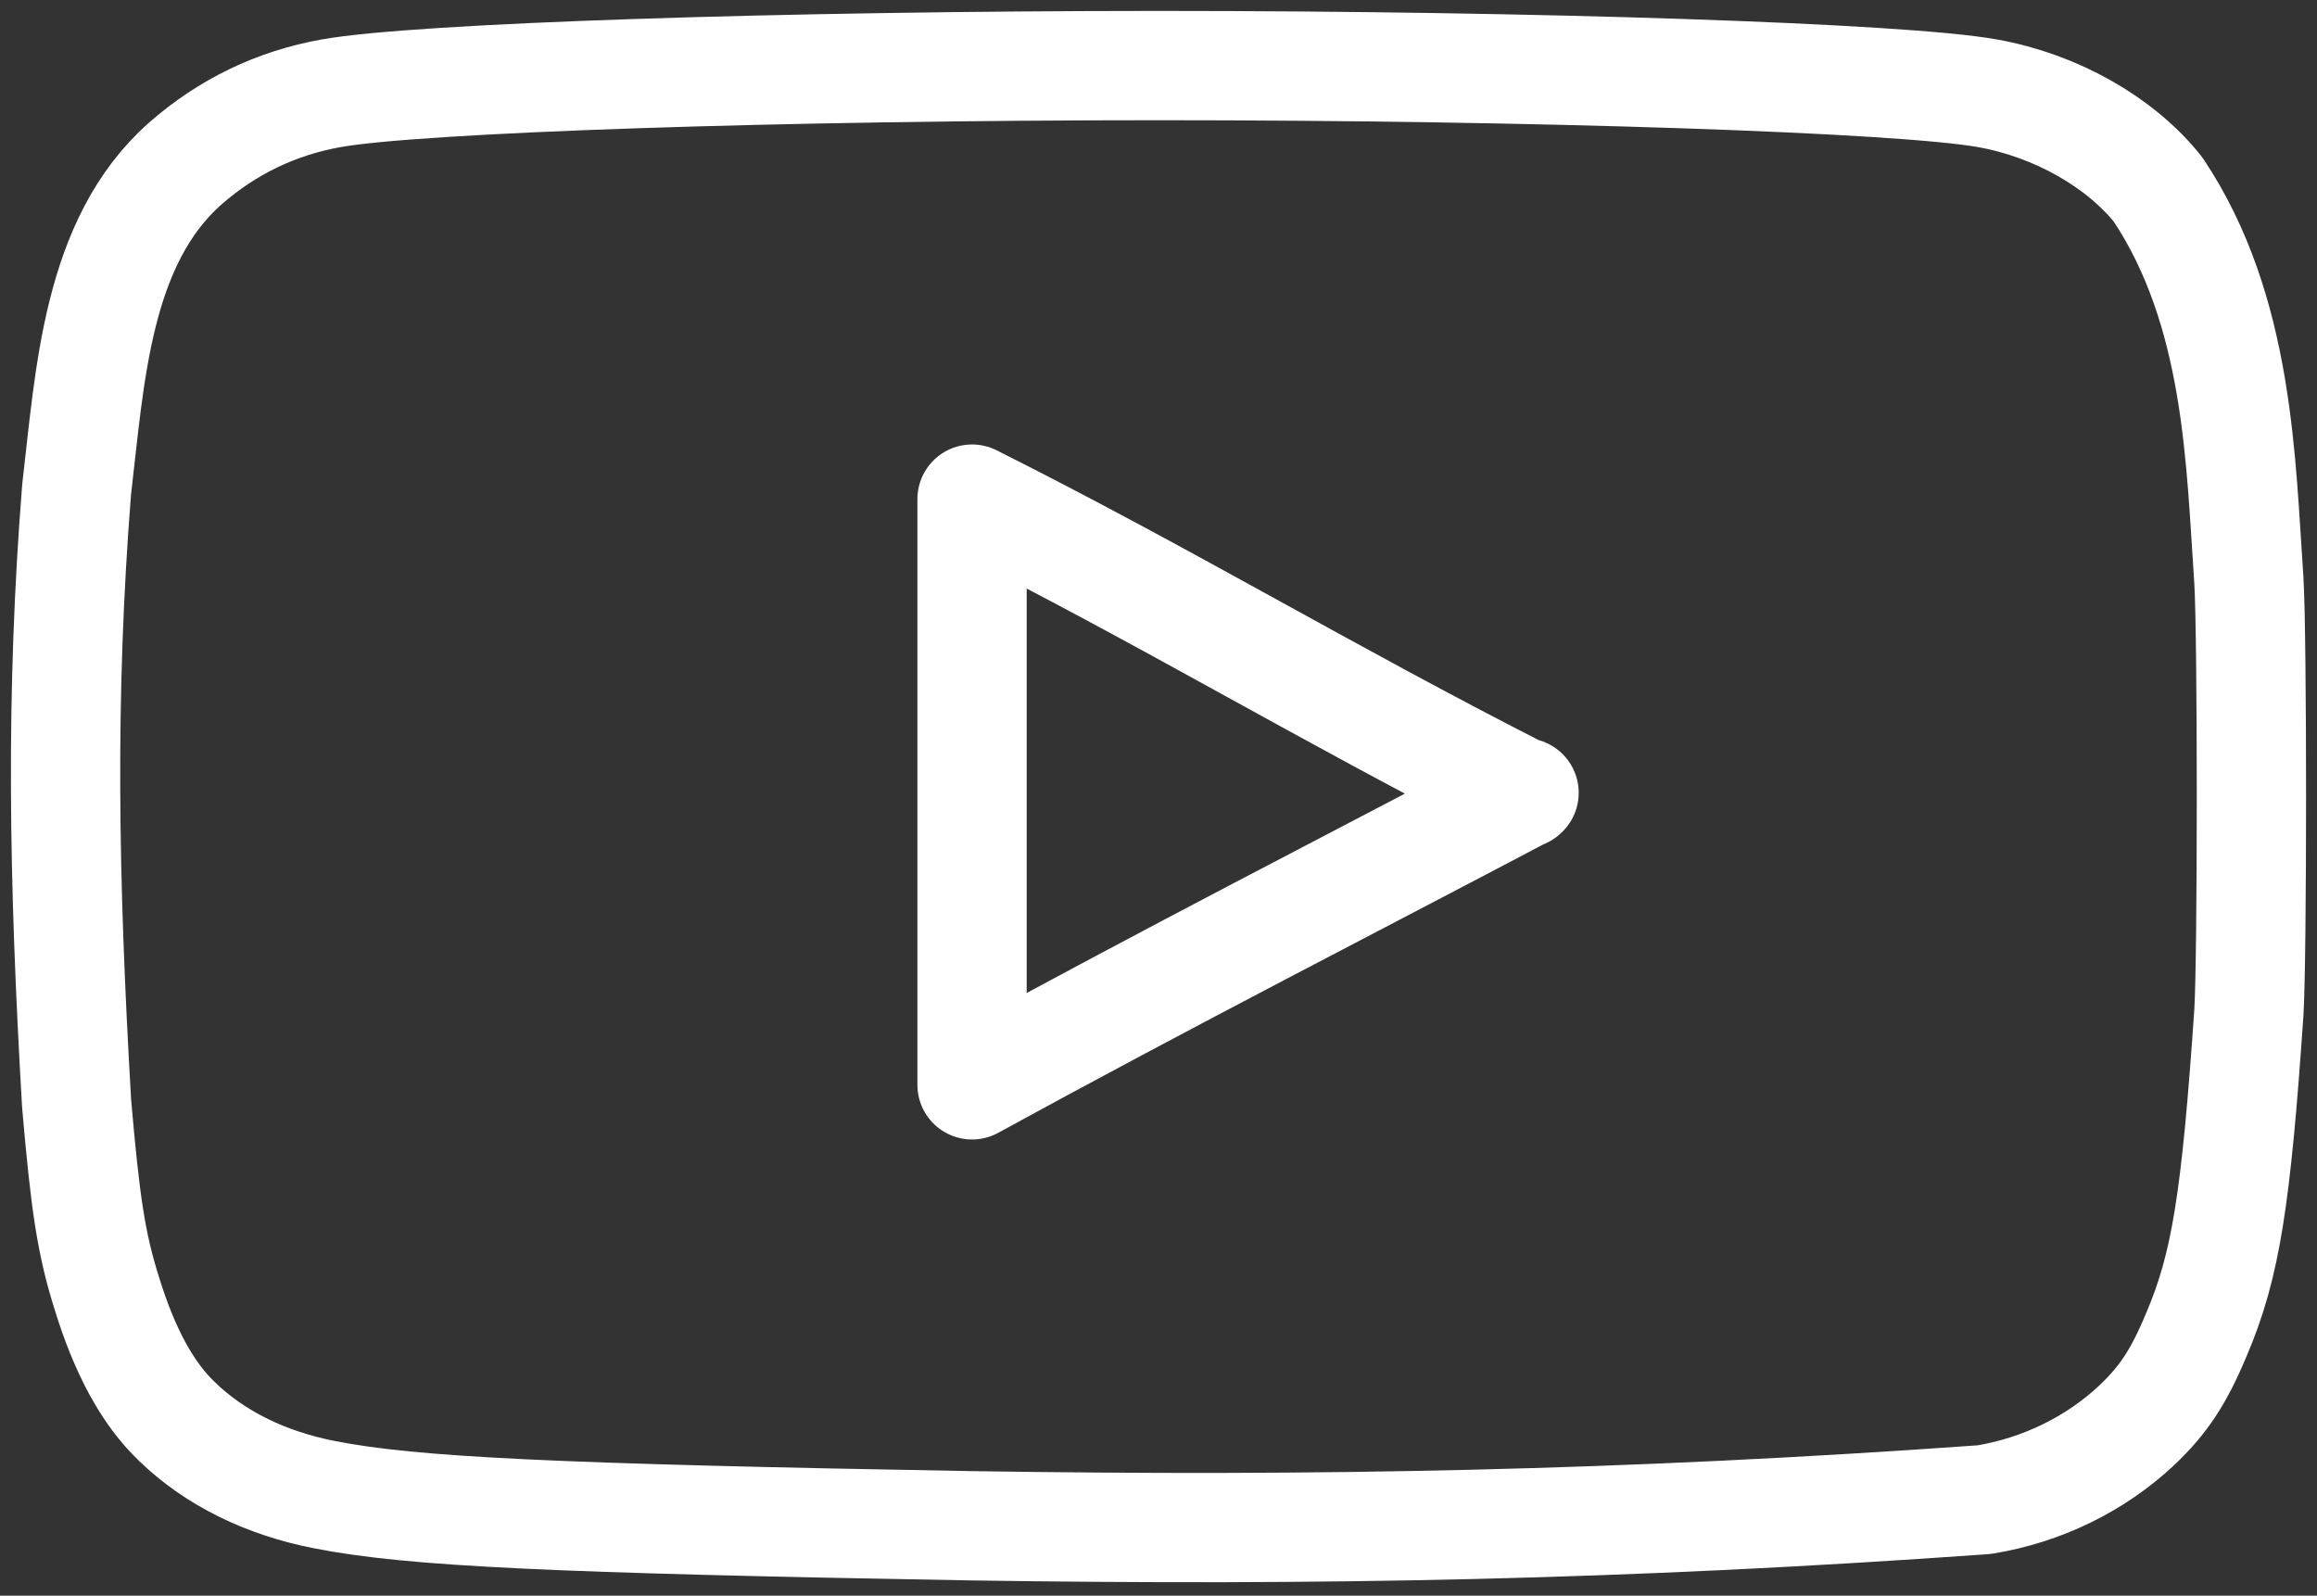 <?xml version="1.0" encoding="UTF-8"?> <svg xmlns="http://www.w3.org/2000/svg" width="106" height="73" viewBox="0 0 106 73" fill="none"><rect x="0" y="0" width="106" height="73" fill="#333333" stroke="none"/> <path d="M44.416 69.8C25.371 69.466 18.866 69.165 14.868 68.381C12.163 67.86 9.812 66.702 8.089 65.024C6.757 63.754 5.697 61.816 4.875 59.126C4.17 56.886 3.896 55.022 3.504 50.469C2.905 40.194 2.762 31.792 3.504 22.405C4.117 17.221 4.413 11.068 8.48 7.477C10.4 5.797 12.634 4.716 15.143 4.269C19.061 3.56 35.755 3 53.037 3C70.28 3 87.011 3.56 90.933 4.269C94.067 4.829 97.006 6.507 98.731 8.672C102.441 14.23 102.507 21.142 102.883 26.548C103.039 29.125 103.039 43.752 102.883 46.328C102.297 54.872 101.826 57.895 100.493 61.029C99.67 63.008 98.966 64.052 97.749 65.209C95.841 66.99 93.407 68.175 90.774 68.605C74.294 69.786 60.299 70.042 44.416 69.8ZM69.685 36.304C60.517 31.639 53.398 27.312 44.47 22.833V49.628C53.398 44.739 62.162 40.26 69.724 36.268L69.685 36.304Z" stroke="white" stroke-width="5" stroke-miterlimit="1" stroke-linecap="round" stroke-linejoin="round"></path> </svg> 